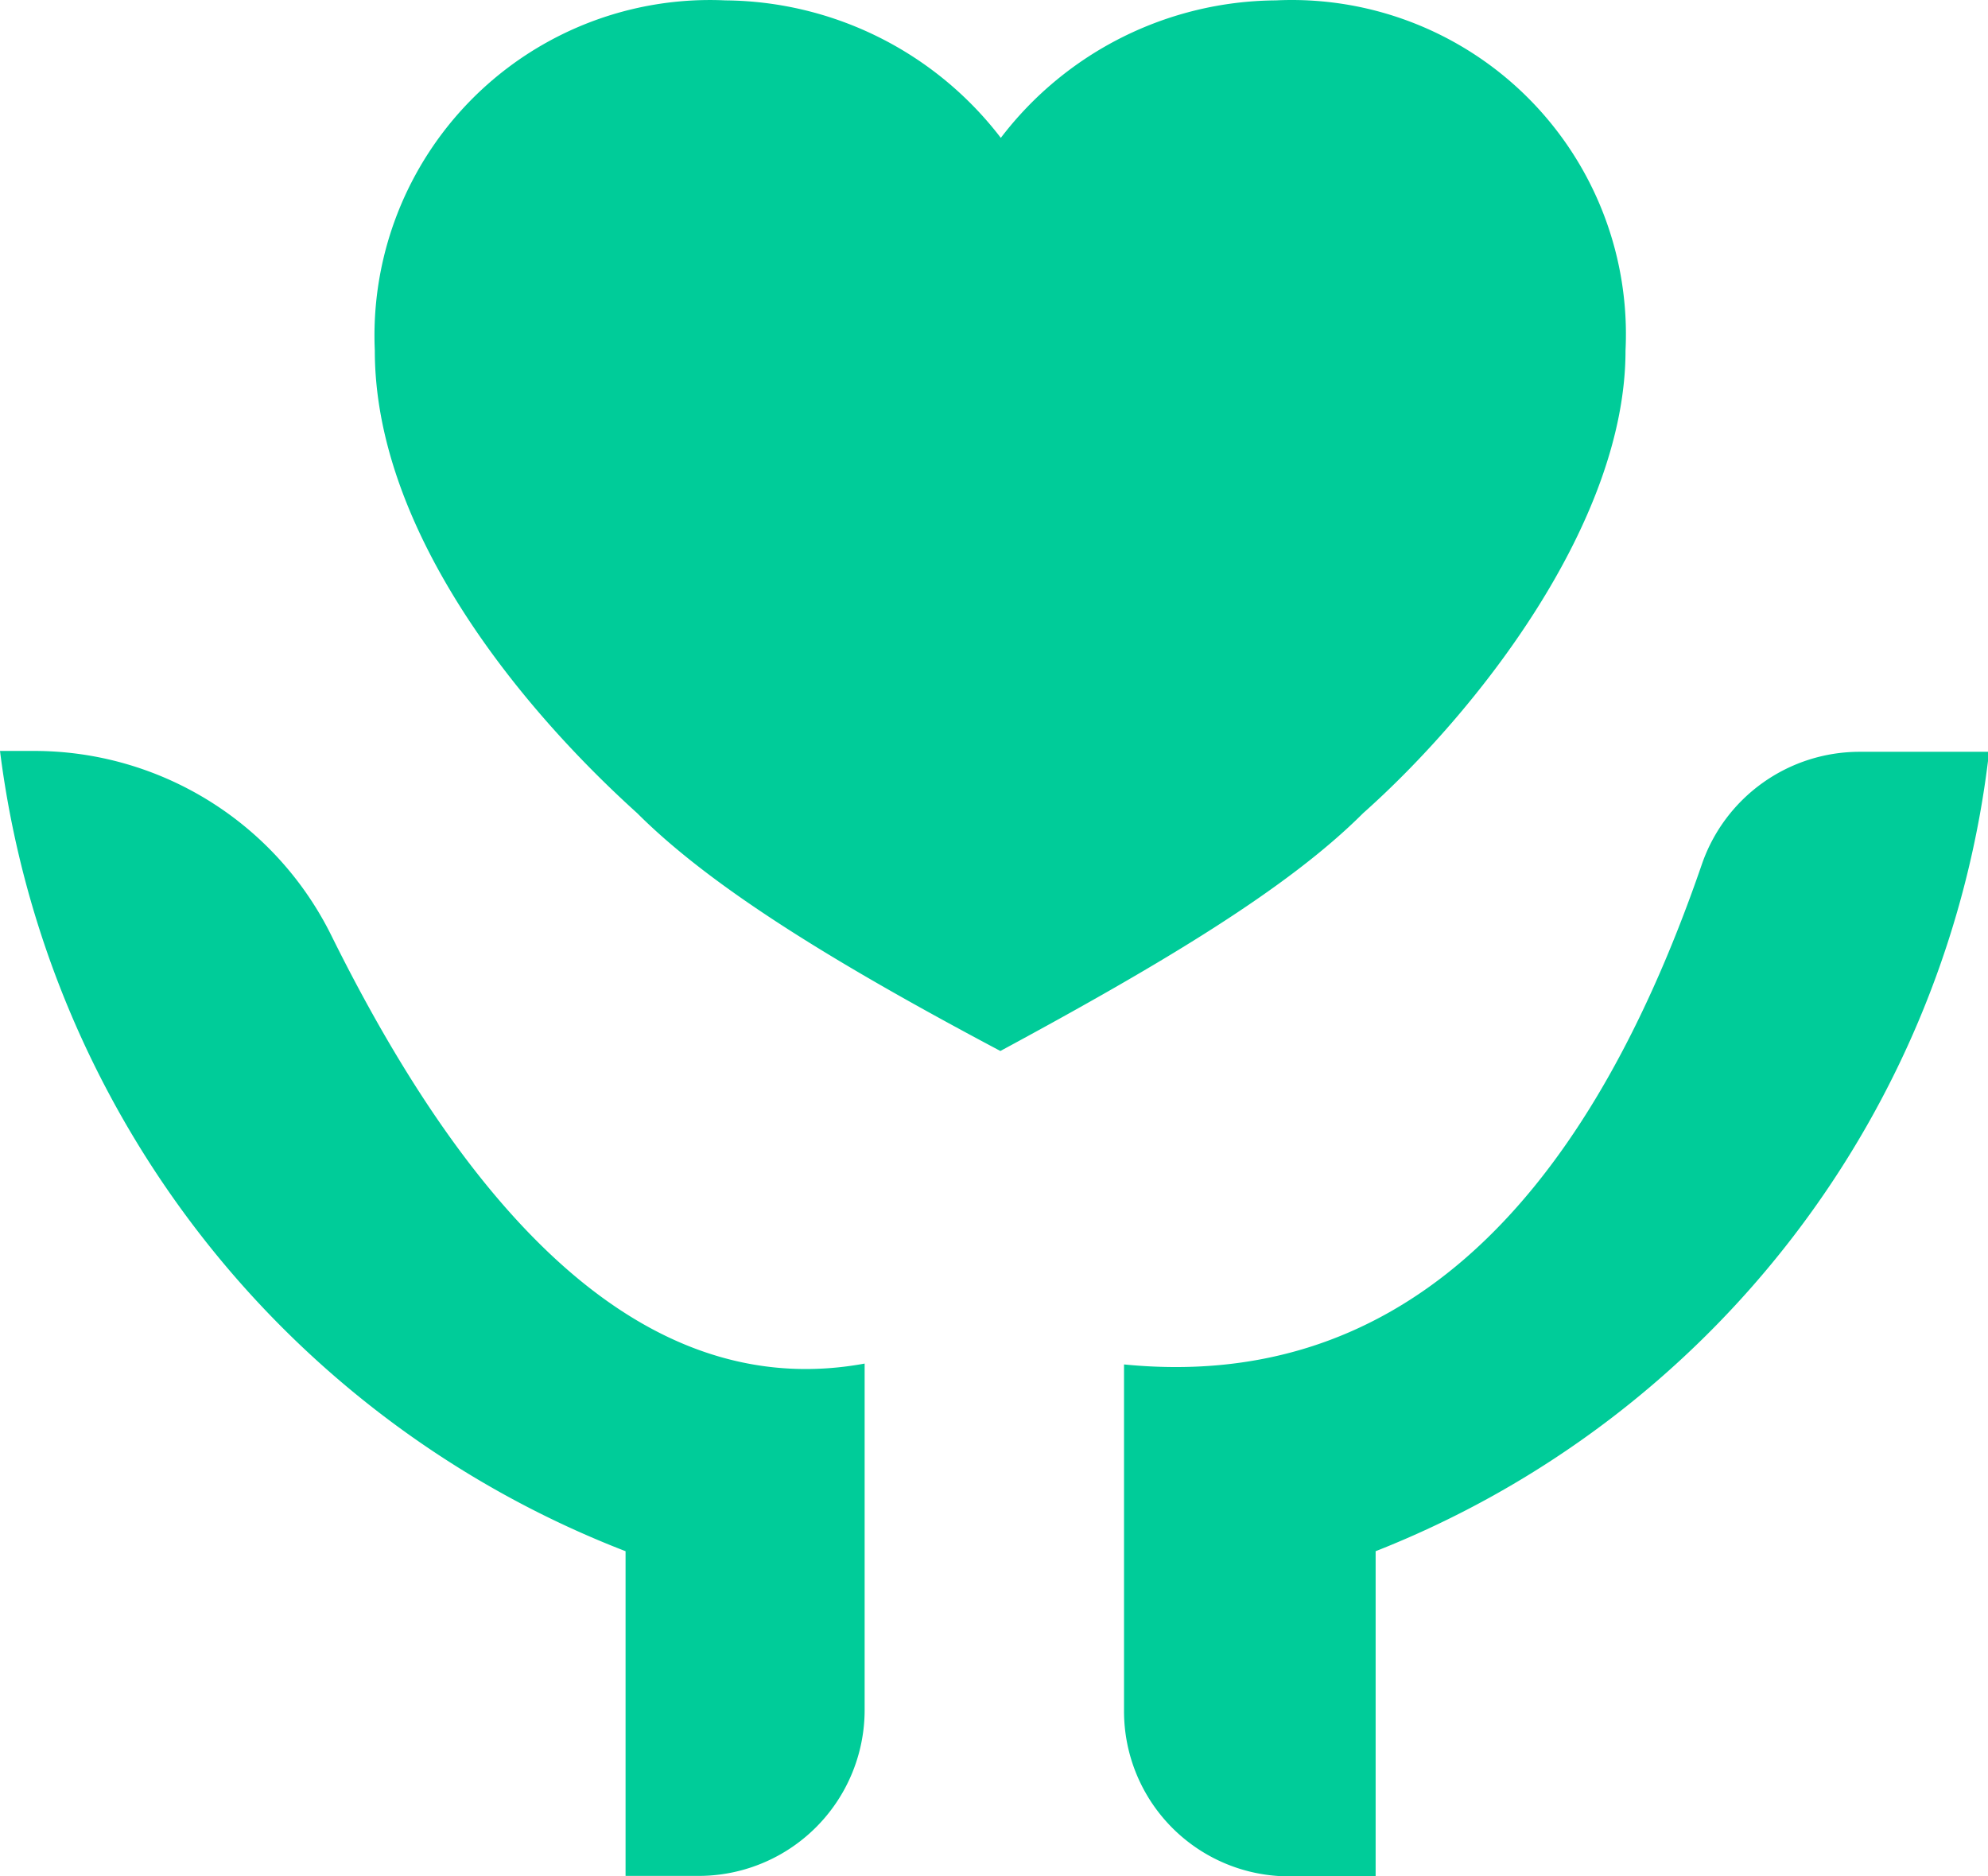 <?xml version="1.0" standalone="no"?><!DOCTYPE svg PUBLIC "-//W3C//DTD SVG 1.1//EN" "http://www.w3.org/Graphics/SVG/1.1/DTD/svg11.dtd"><svg t="1729126028760" class="icon" viewBox="0 0 1085 1024" version="1.1" xmlns="http://www.w3.org/2000/svg" p-id="20653" xmlns:xlink="http://www.w3.org/1999/xlink" width="211.914" height="200"><path d="M750.788 846.556v177.433h-45.774A90.132 90.132 0 0 1 613.466 933.385v-188.759q214.241 21.235 315.463-273.228a91.076 91.076 0 0 1 85.885-61.111h70.785a533.951 533.951 0 0 1-334.811 436.269z m-409.371 0A540.794 540.794 0 0 1 0 409.815h18.404a180.972 180.972 0 0 1 162.568 100.986Q311.216 773.648 471.897 744.154v188.759a90.604 90.604 0 0 1-90.604 90.84h-39.875v-177.197zM696.284 0.209a182.388 182.388 0 0 1 190.882 191.118c0 94.379-81.874 197.961-143.221 252.465-41.055 41.055-109.244 81.874-197.961 129.772-88.953-47.19-157.142-88.717-198.197-129.772-68.189-61.583-143.221-157.142-143.221-252.465A183.096 183.096 0 0 1 395.922 0.209a191.354 191.354 0 0 1 150.299 75.032A190.41 190.41 0 0 1 696.284 0.209z" fill="#00CC99" p-id="20654"></path></svg>